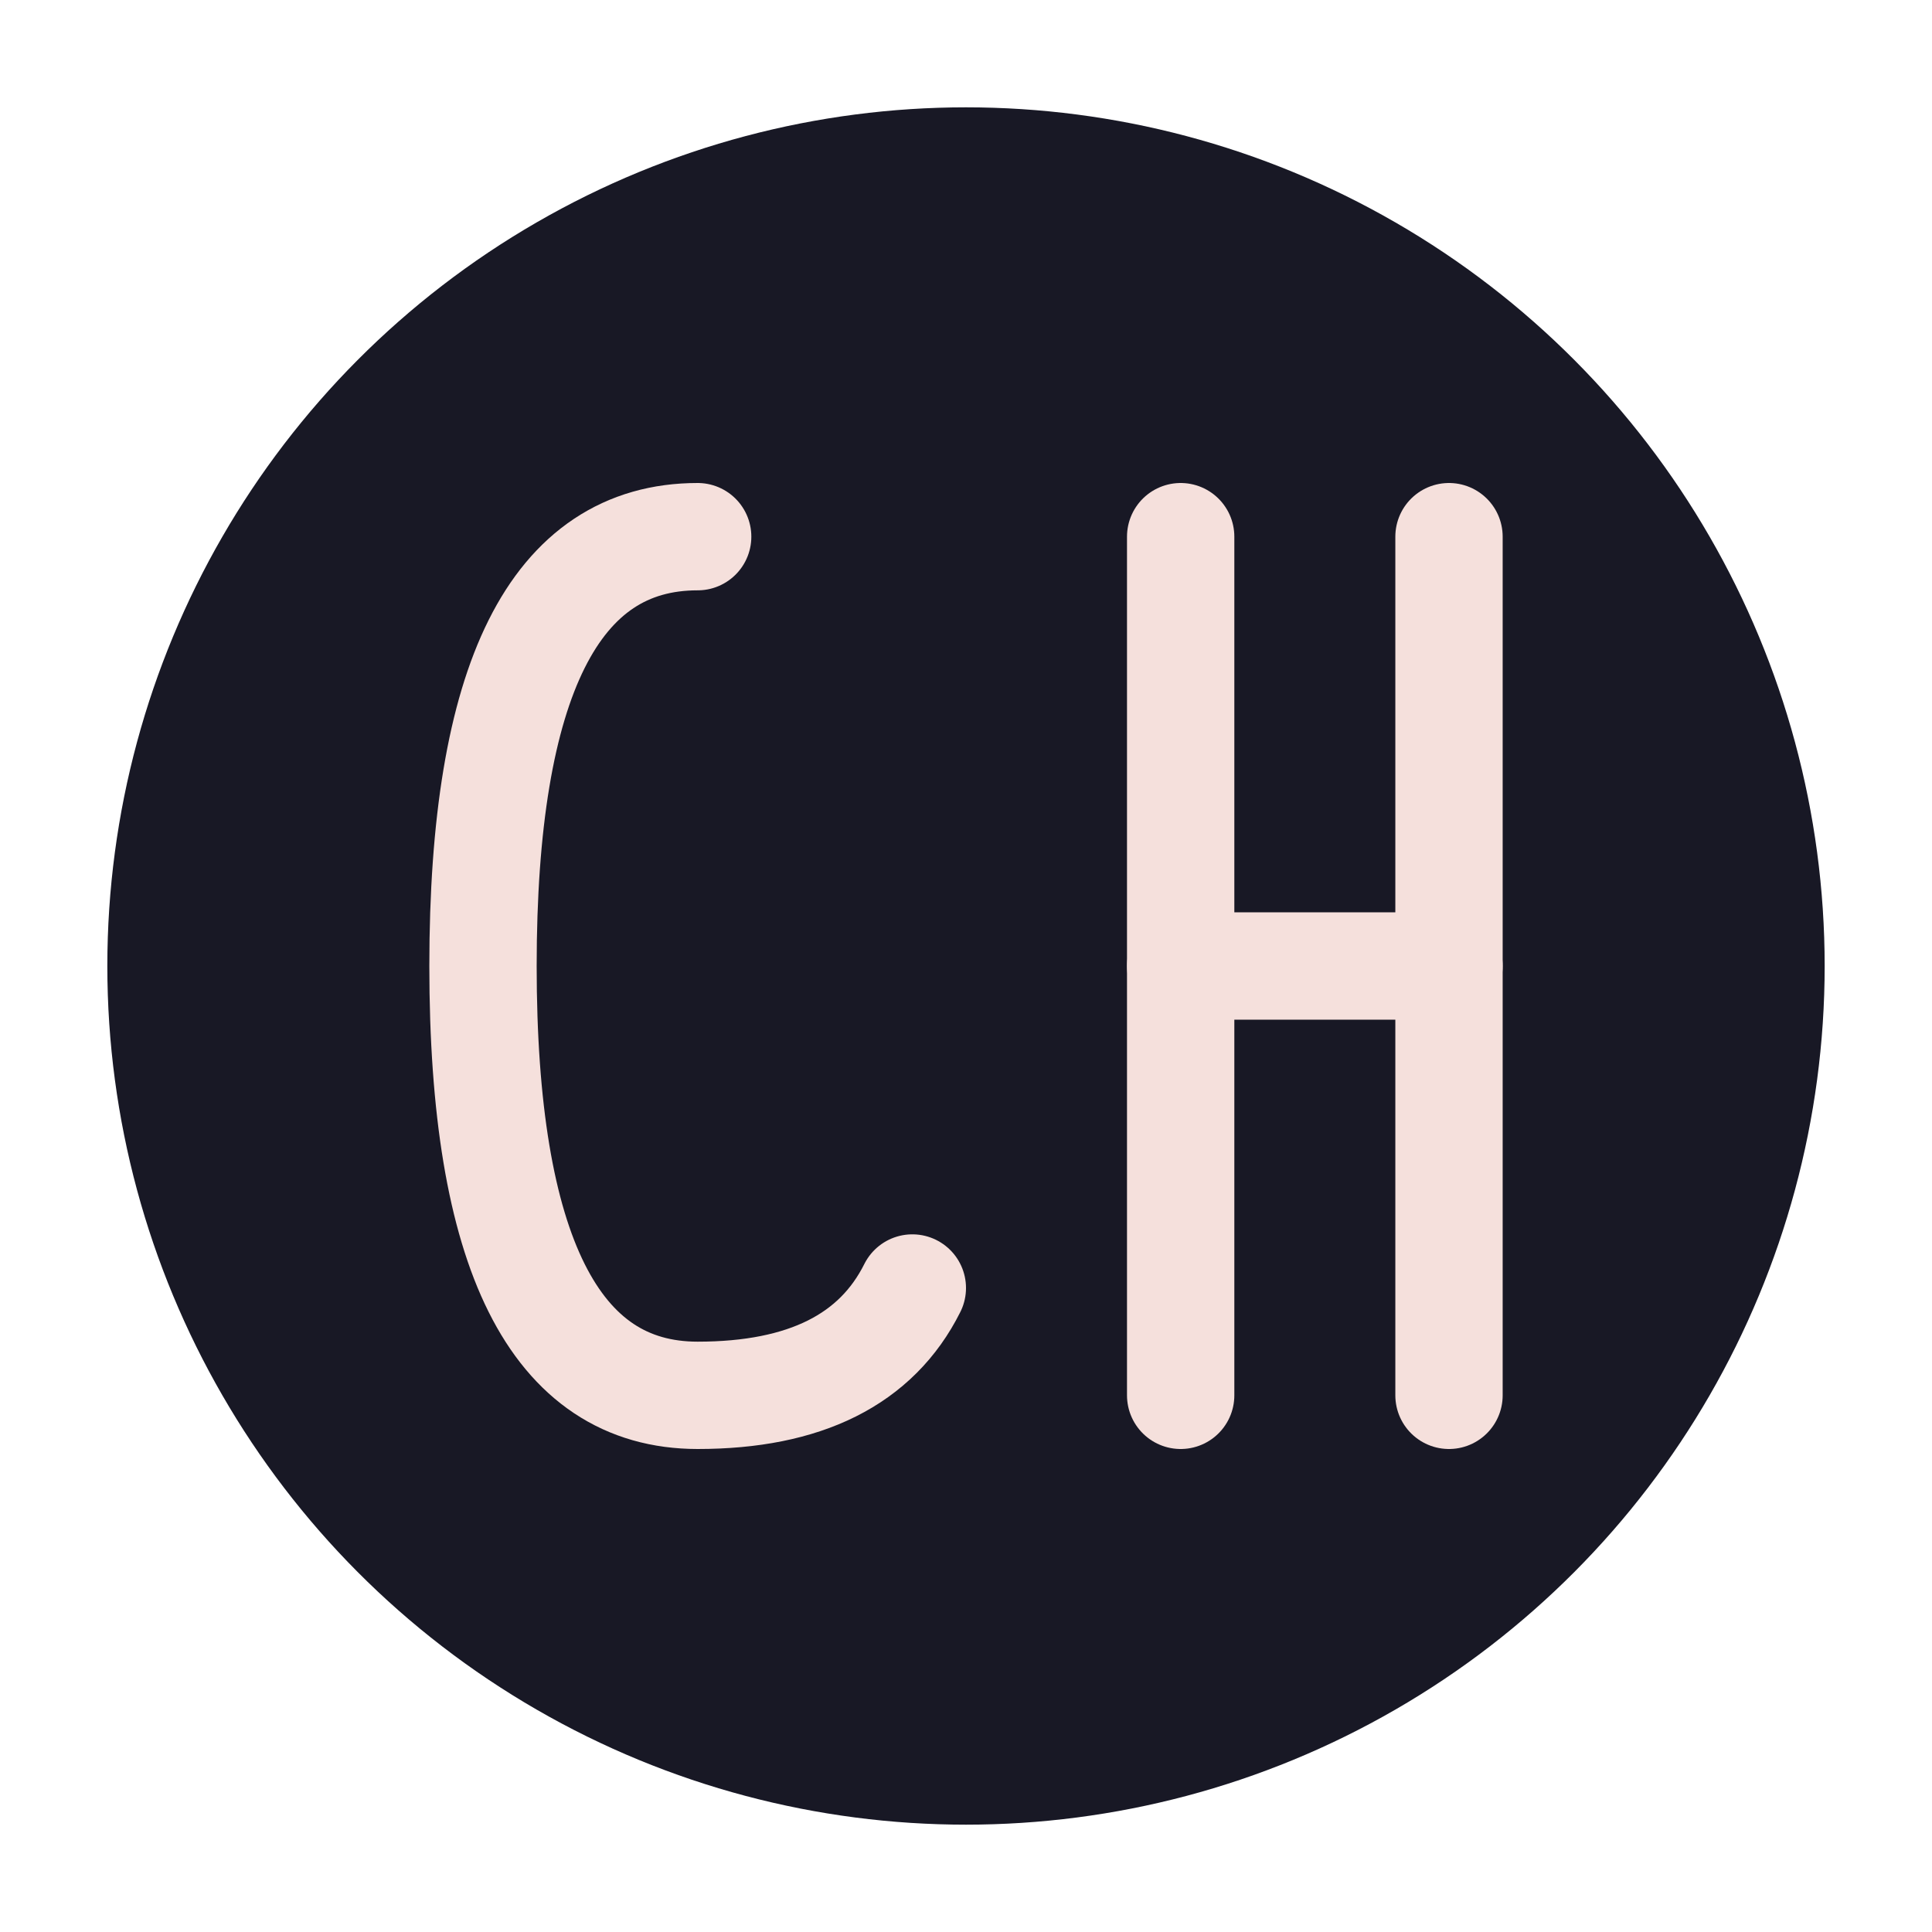 <svg viewBox="0 0 72 72" xmlns="http://www.w3.org/2000/svg">
  <!-- Background circle -->
  <circle cx="36" cy="36" r="32" fill="rgb(24, 24, 37)" stroke="none"/>
  
  <!-- Letter C -->
  <path d="M 26 20 
           Q 18 20 18 36
           Q 18 52 26 52
           Q 32 52 34 48" 
        fill="none" 
        stroke="rgb(245, 224, 220)" 
        stroke-width="4" 
        stroke-linecap="round"/>
  
  <!-- Letter H -->
  <line x1="44" y1="20" x2="44" y2="52" stroke="rgb(245, 224, 220)" stroke-width="4" stroke-linecap="round"/>
  <line x1="54" y1="20" x2="54" y2="52" stroke="rgb(245, 224, 220)" stroke-width="4" stroke-linecap="round"/>
  <line x1="44" y1="36" x2="54" y2="36" stroke="rgb(245, 224, 220)" stroke-width="4" stroke-linecap="round"/>
  
</svg>